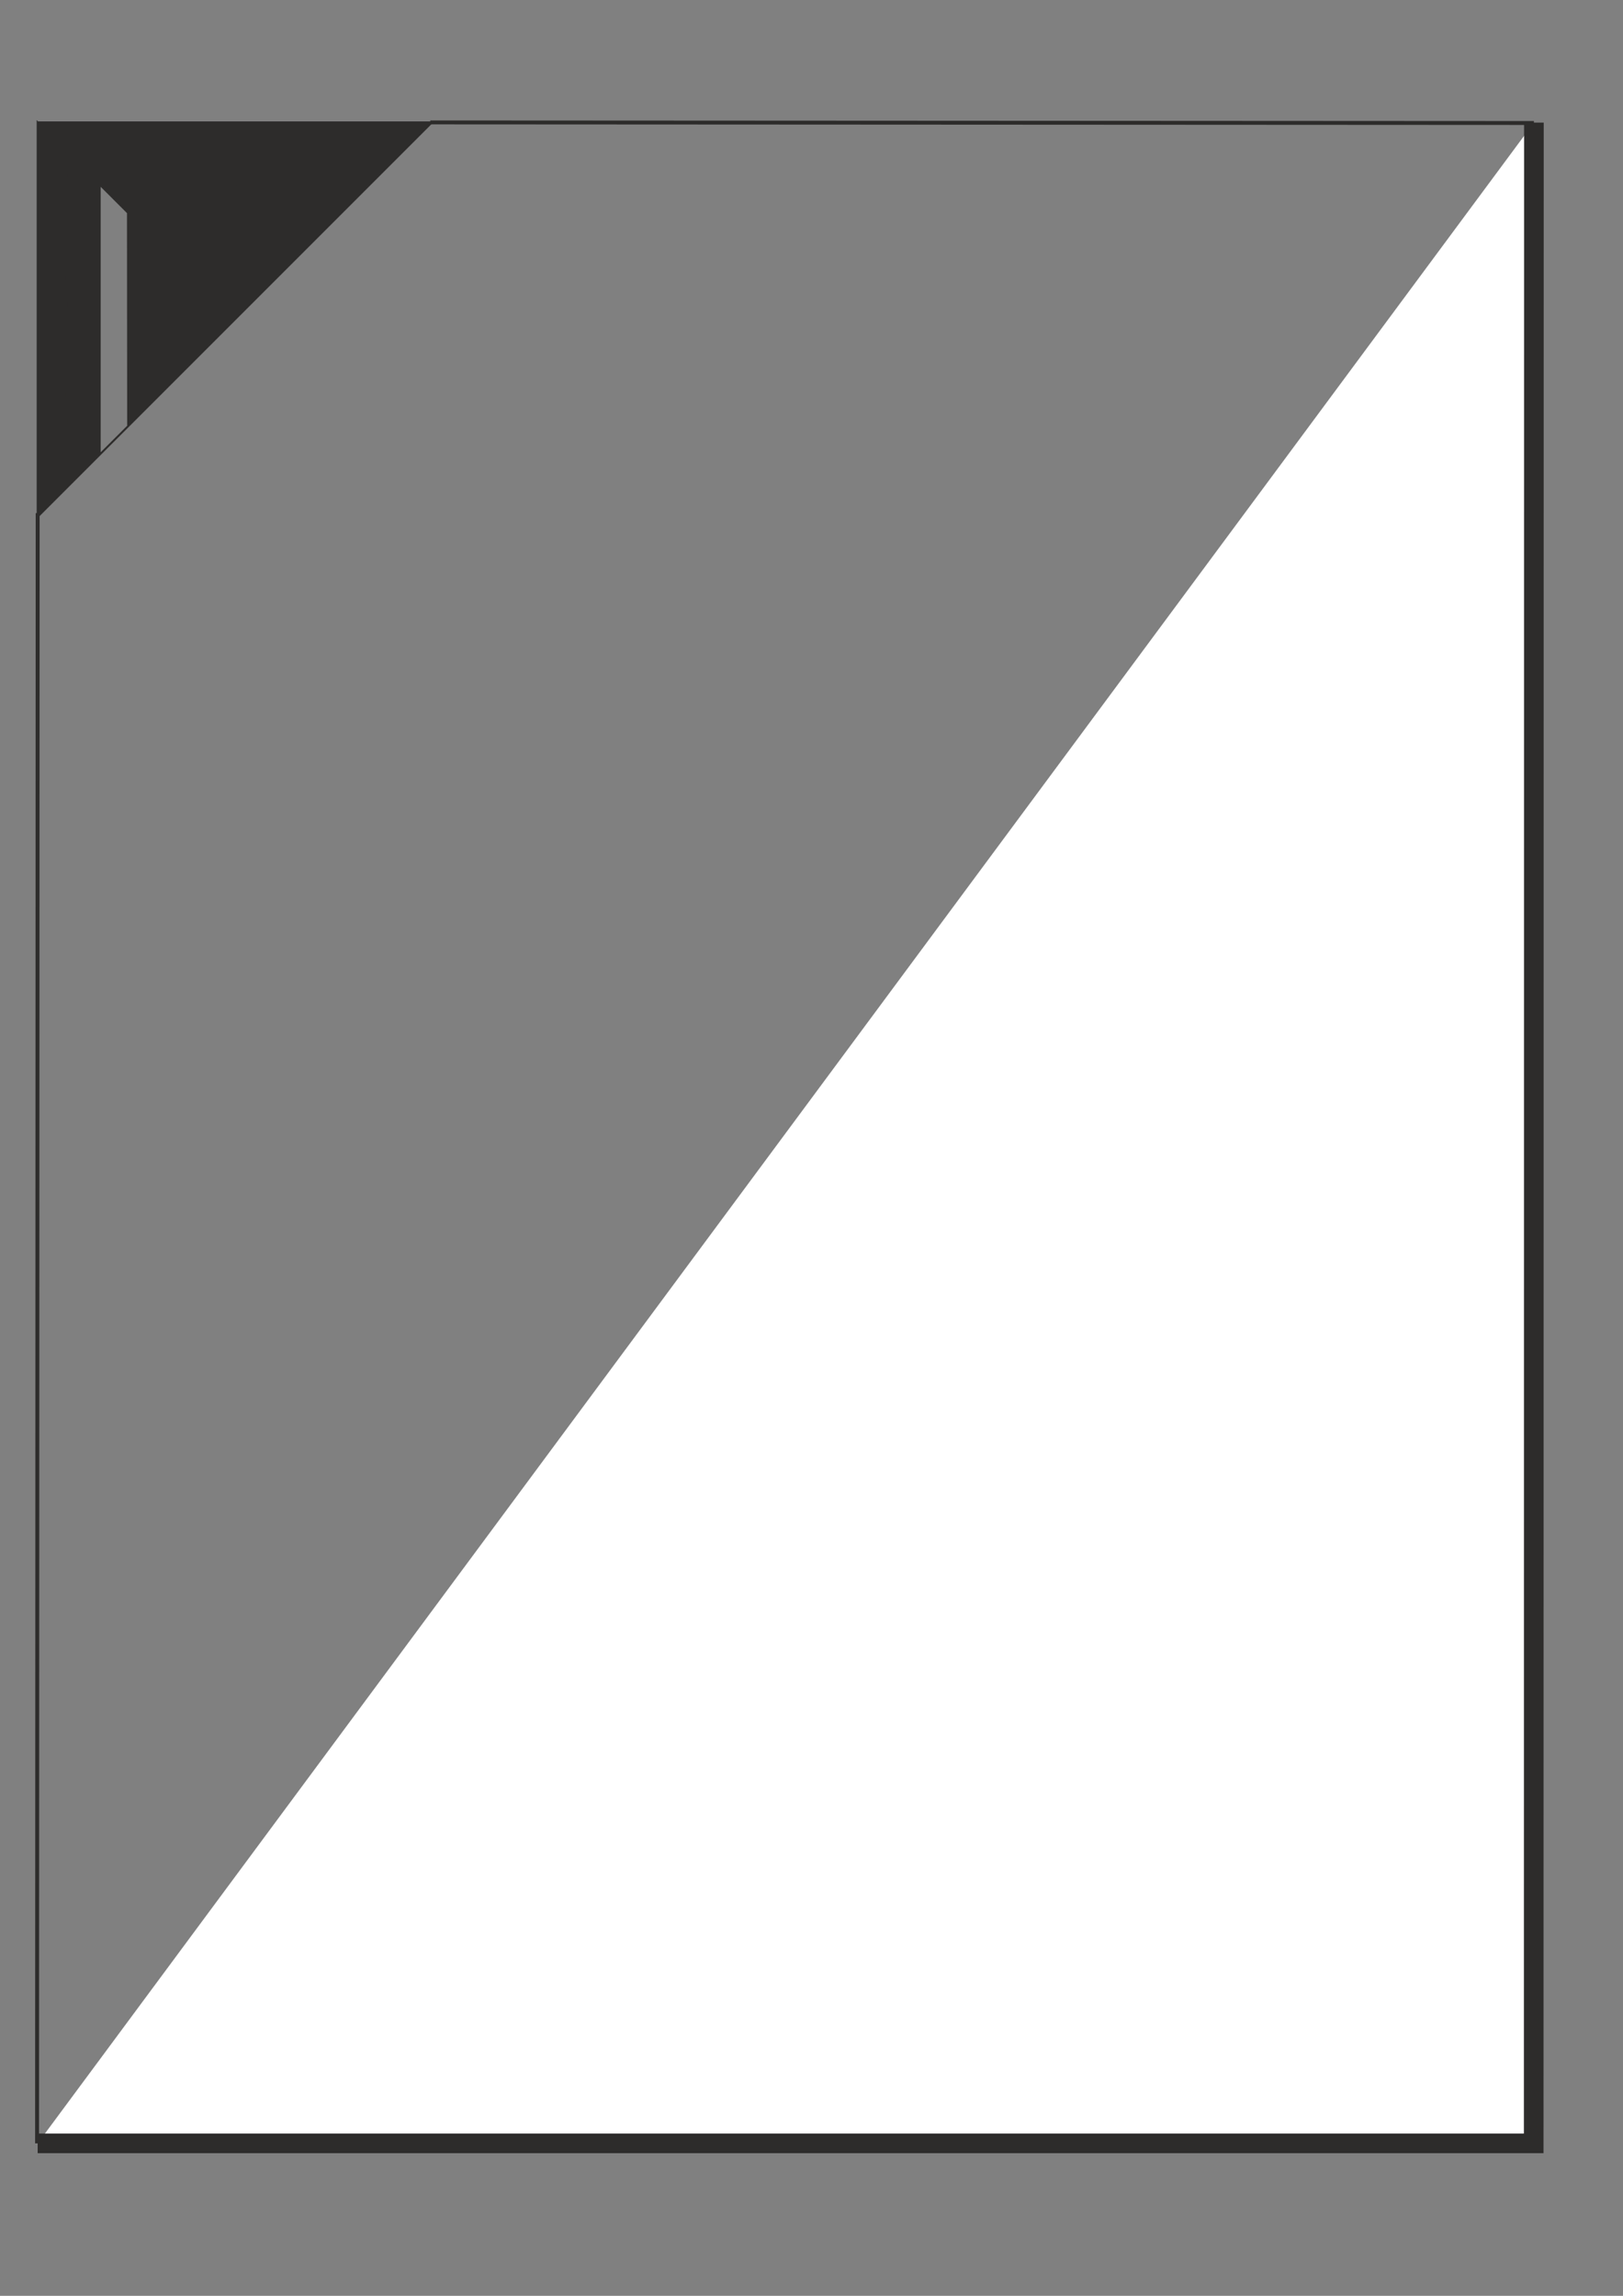 <?xml version="1.0" encoding="utf-8"?>
<!-- Created by UniConvertor 2.0rc4 (https://sk1project.net/) -->
<svg xmlns="http://www.w3.org/2000/svg" height="841.89pt" viewBox="0 0 595.276 841.89" width="595.276pt" version="1.1" xmlns:xlink="http://www.w3.org/1999/xlink" id="dac4ae0f-f60a-11ea-863e-dcc15c148e23">

<rect x="0" y="0" width="595.276" height="841.89" fill="#808080" stroke="none"/>

<g>
	<path style="stroke:#2d2c2b;stroke-width:7.2;stroke-miterlimit:10.433;fill:#ffffff;" d="M 13.814,785.985 L 562.526,785.985 562.598,44.961" />
	<path style="stroke:#2d2c2b;stroke-width:1.44;stroke-miterlimit:10.433;fill:#ffffff;" d="M 157.814,44.889 L 562.598,45.105 M 13.814,188.169 L 13.598,785.985" />
	<path style="stroke:#2d2c2b;stroke-width:0.72;stroke-miterlimit:10.433;fill:#2d2c2b;" d="M 13.814,44.889 L 158.39,44.889 13.814,189.465 13.814,44.889 Z M 36.566,67.641 L 36.566,166.713 47.006,156.273 46.934,78.009 36.566,67.641 Z M 24.542,55.617 L 147.734,55.545 135.638,67.569 36.566,67.641 24.542,55.617 Z M 13.814,189.465 L 13.814,44.889 24.542,55.617 24.47,178.809 13.814,189.465 Z" />
</g>
</svg>